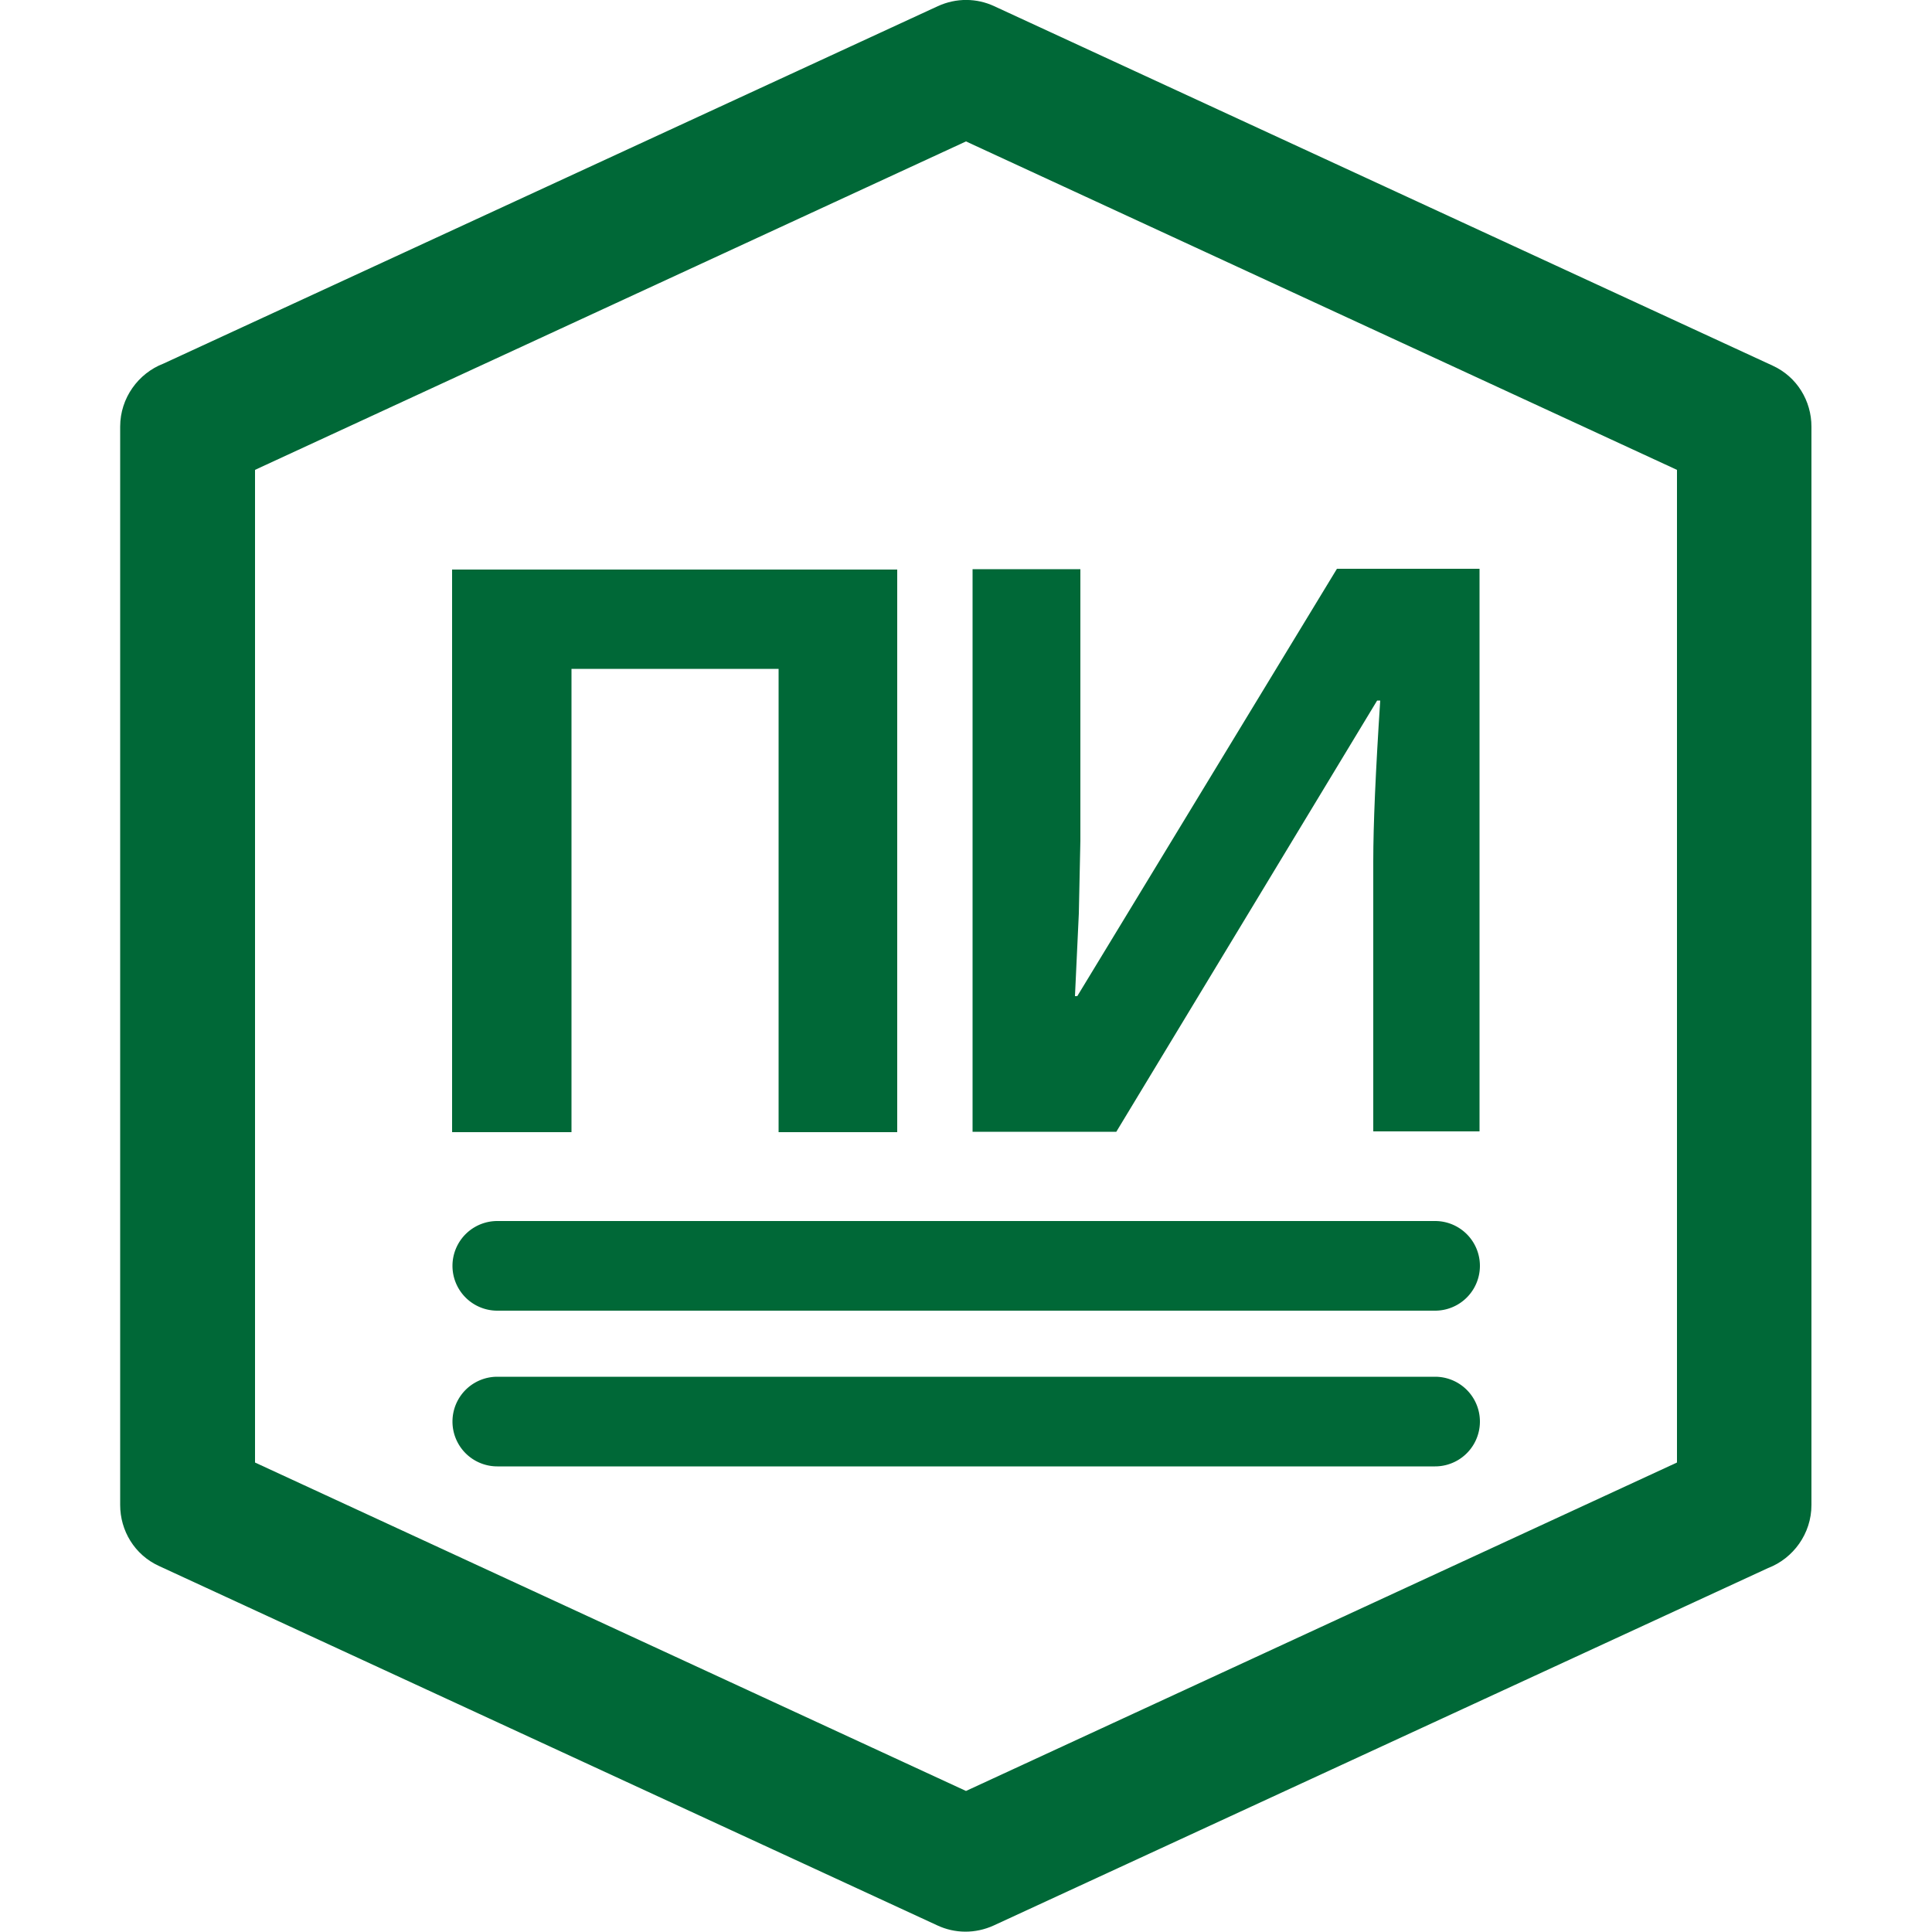 <svg id="Layer_1" data-name="Layer 1" xmlns="http://www.w3.org/2000/svg" viewBox="0 0 50 50"><defs><style>.cls-2{fill:#006837;stroke-width:0}</style></defs><g id="_Слой_1" data-name="Слой_1"><g id="_1954366352" data-name="1954366352"><path class="cls-2" d="m25.73.16 20.14 9.3c.64.29 1.01.92 1.01 1.58v27.91c0 .74-.47 1.38-1.12 1.63l-20.04 9.25c-.48.22-1.01.21-1.46 0l-20.14-9.3c-.64-.29-1.01-.92-1.01-1.58V11.04c0-.74.47-1.38 1.12-1.63L24.27.16c.48-.22 1.01-.21 1.46 0Zm17.67 12L25 3.66l-18.4 8.5v25.69l18.4 8.5 18.4-8.5V12.16Z"/><path class="cls-2" d="M23.23 29.3h-3.08V17.31h-5.36V29.3H11.7V14.74h11.52V29.3Zm1.95-14.57h2.78v7.03l-.04 1.88-.1 2.14h.06l6.72-11.06h3.69v14.56h-2.75v-6.99c0-.94.06-2.32.18-4.16h-.08l-6.75 11.16h-3.72V14.73Z"/><path d="M12.87 31.6h24.27a1.16 1.16 0 0 1 0 2.32H12.87a1.16 1.16 0 0 1 0-2.32Zm0 4.03h24.27a1.16 1.16 0 0 1 0 2.32H12.87a1.16 1.16 0 0 1 0-2.32Z" style="fill:#006837;stroke-width:0;fill-rule:evenodd"/></g></g></svg>